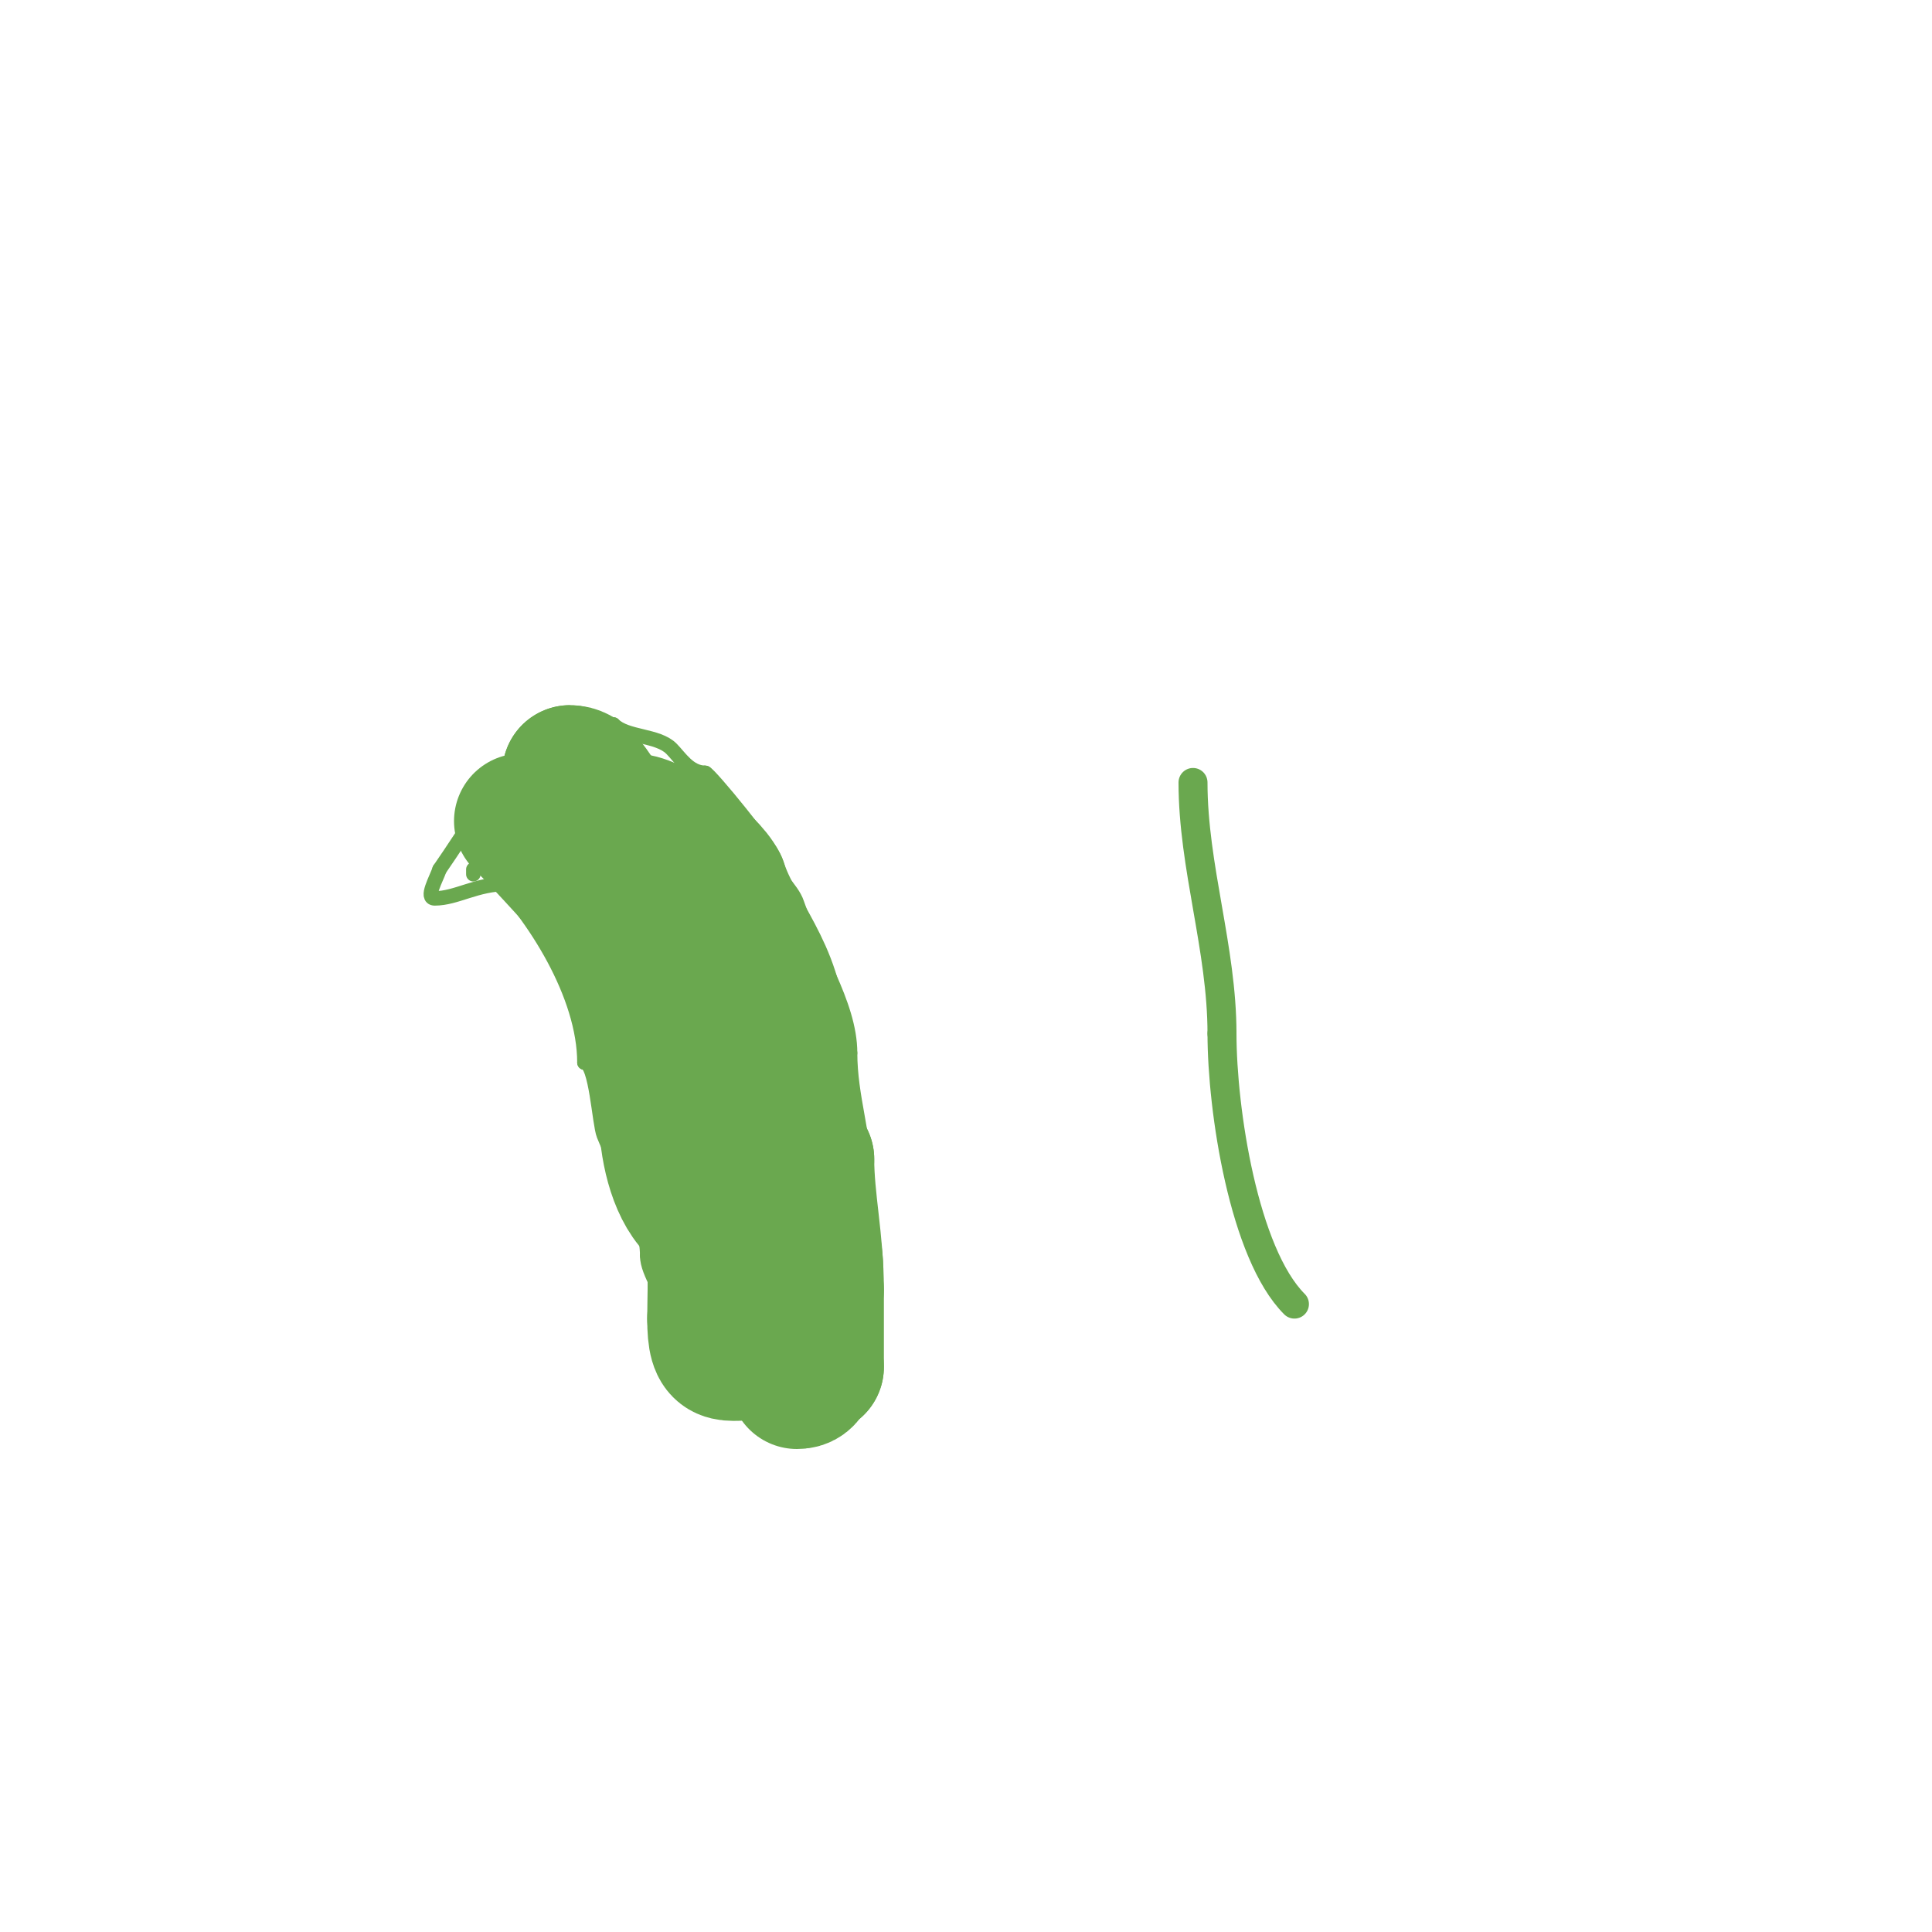 <svg viewBox='0 0 400 400' version='1.1' xmlns='http://www.w3.org/2000/svg' xmlns:xlink='http://www.w3.org/1999/xlink'><g fill='none' stroke='#6aa84f' stroke-width='3' stroke-linecap='round' stroke-linejoin='round'><path d='M101,180c9.734,9.734 20,26.119 20,40'/><path d='M121,220c2.444,0 3.05,12.624 4,15c2.838,7.094 9,16.853 9,25'/><path d='M134,260c0,3.692 4,8.296 4,12'/><path d='M138,272c3.182,3.182 2.727,8.727 6,12c3.217,3.217 11.103,5.103 13,7'/><path d='M157,291c2.731,0 3.417,1.861 6,1c13.982,-4.661 18,-7.319 18,-25'/><path d='M181,267c1.493,-7.465 -2,-16.657 -2,-23'/><path d='M179,244c0,-9.166 -3,-16.842 -3,-26'/><path d='M176,218c0,-10.249 -7.808,-21.424 -11,-31c-1.059,-3.176 -5,-5.92 -5,-9'/><path d='M160,178c0,-1.909 -13.251,-18 -14,-18'/><path d='M146,160c-3.332,0 -5.256,-3.256 -7,-5c-2.839,-2.839 -9.27,-2.27 -12,-5'/><path d='M127,150c-19.033,0 -24.053,12.743 -36,30'/><path d='M91,180c-0.641,1.924 -3.028,6 -1,6c4.53,0 8.608,-3 15,-3'/><path d='M105,183c1.256,1.256 3.18,0.18 4,1c1.182,1.182 0.455,4.455 2,6c1.935,1.935 6,4.48 6,8'/><path d='M162,267c-12.588,-31.469 -24.465,-59.279 -36,-91'/><path d='M126,176c-1,-2.333 -1.95,-4.689 -3,-7c-0.743,-1.634 -2,-5 -2,-5c0,0 3.71,8.035 4,9c1.868,6.228 3.193,13.706 4,20c1.334,10.403 4.485,51.97 11,65'/><path d='M140,258c0,1.119 1,6 1,6c0,0 -2.93,-11.789 -3,-12c-1.459,-4.376 -6,-7.938 -6,-14'/><path d='M132,238c-1.052,-2.104 -7,-23.549 -7,-25'/><path d='M125,213c-3.8,0 -3.994,-15 -8,-15c-0.667,0 -0.298,1.404 0,2c2.513,5.026 6.384,9.767 9,15'/><path d='M126,215c0,1.55 8.536,14.438 10,17c5.065,8.864 5,19.245 5,30'/><path d='M141,262c0,1.372 -1,-4.791 -1,-7'/><path d='M98,181c0,-0.333 0,-0.667 0,-1'/></g>
<g fill='none' stroke='#6aa84f' stroke-width='28' stroke-linecap='round' stroke-linejoin='round'><path d='M108,170c6.23,6.23 11.211,12.211 17,18'/><path d='M125,188c5.564,5.564 19,25.547 19,32'/><path d='M144,220c1.933,0 7.268,14.048 8,16c2.097,5.591 10.644,31.711 8,37c-0.911,1.822 -3,4.967 -3,7'/><path d='M157,280c-6.797,0 -9,1.956 -9,-7'/><path d='M148,273c0,-7.222 1.023,-17.977 -4,-23'/><path d='M144,250c-4.299,-4.299 -6,-12.978 -6,-19'/><path d='M138,231c0,-6.696 -4,-10.814 -4,-18'/><path d='M134,213c0,-10.803 -3.576,-23.729 -7,-34c-0.64,-1.919 -3,-4.242 -3,-6'/><path d='M124,173c-1.204,-2.408 -5.318,-13 -6,-13'/><path d='M118,160c4.955,0 5.928,10 13,10'/><path d='M131,170c4.513,0 15.69,8.381 18,13'/><path d='M149,183c3.512,10.537 12,18.563 12,31'/><path d='M161,214c2.122,4.244 3.474,26 6,26'/><path d='M167,240c0,8.476 2,16.93 2,27'/><path d='M169,267c0,5.292 0,11.036 0,16'/><path d='M169,283c-2.114,0 -1.065,3 -4,3'/></g>
<g fill='none' stroke='#6aa84f' stroke-width='6' stroke-linecap='round' stroke-linejoin='round'><path d='M247,162c0,17.477 6,34.381 6,52'/><path d='M253,214c0,15.813 4.524,45.524 15,56'/></g>
</svg>